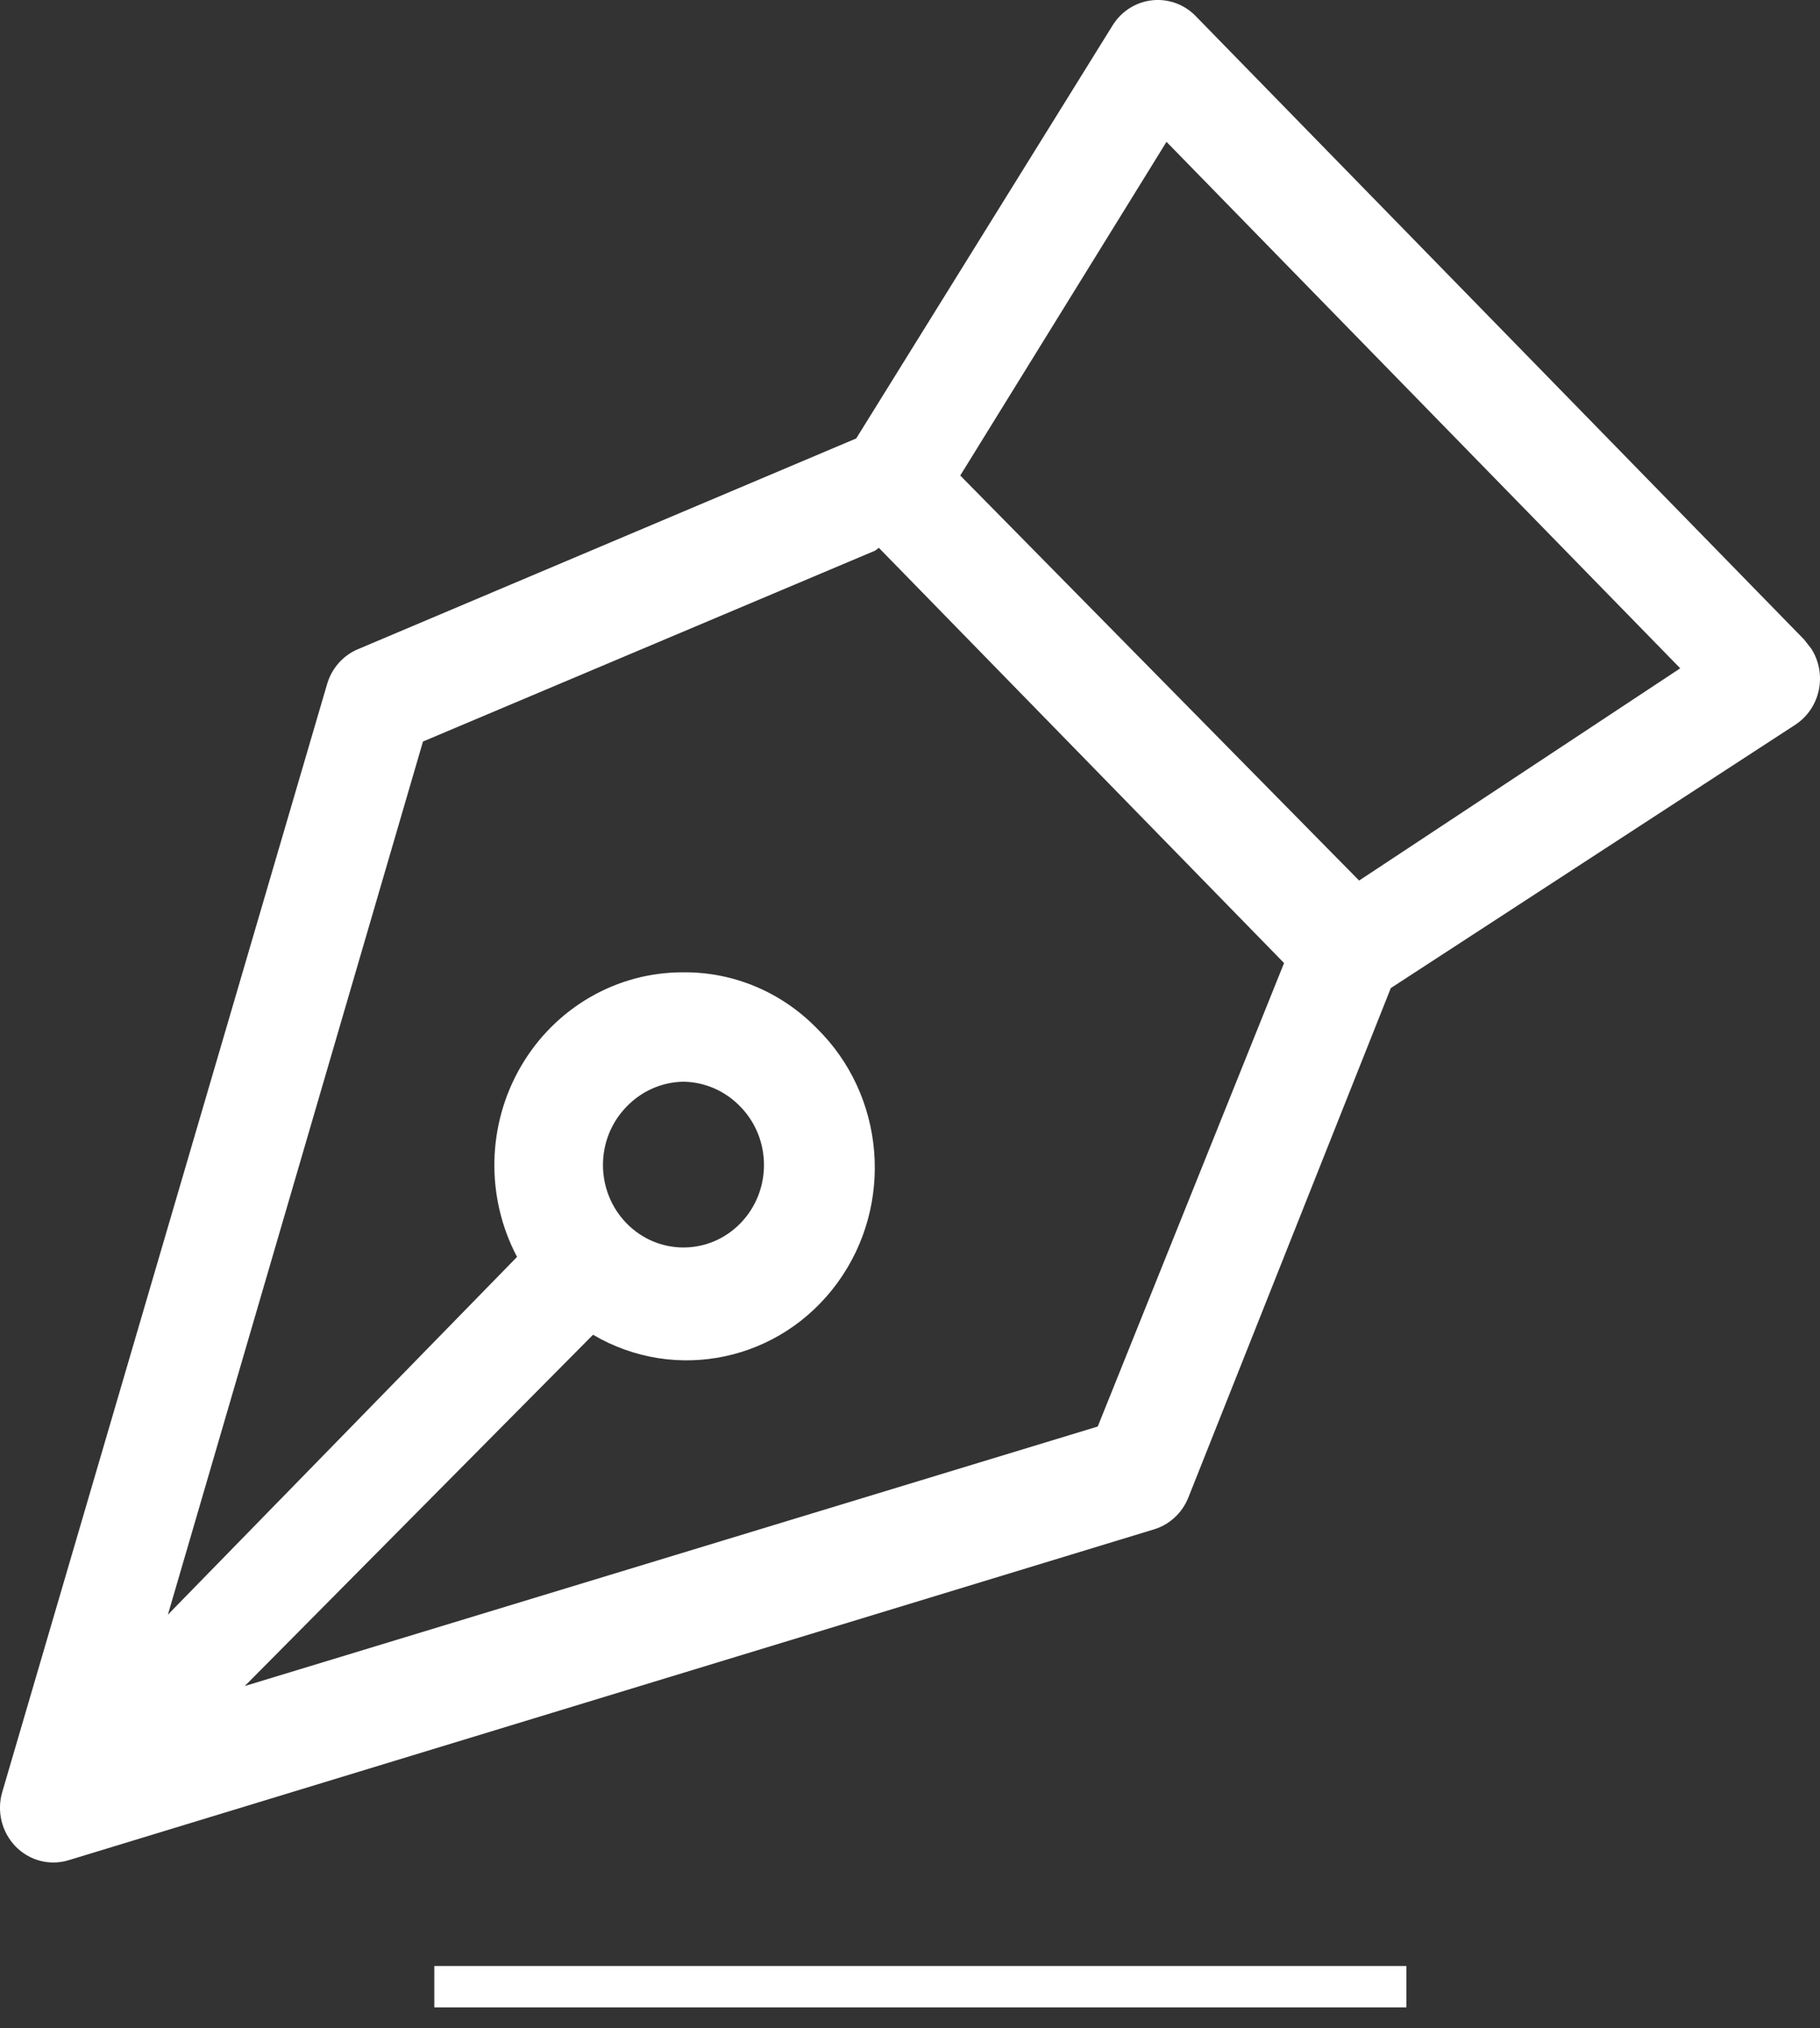 <?xml version="1.0" encoding="UTF-8"?>
<svg width="44px" height="49px" viewBox="0 0 44 49" version="1.1" xmlns="http://www.w3.org/2000/svg" xmlns:xlink="http://www.w3.org/1999/xlink">
    <rect x="0" y="0" width="44" height="49" fill="#333333" stroke="none"/>
    <!-- Generator: Sketch 50.2 (55047) - http://www.bohemiancoding.com/sketch -->
    <title>applyIcon</title>
    <desc>Created with Sketch.</desc>
    <defs></defs>
    <g id="applyIcon" stroke="none" stroke-width="1" fill="none" fill-rule="evenodd">
        <g id="apply" fill="#ffffff" fill-rule="nonzero">
            <polygon id="Line-4-Copy-6" points="10.5 48.5 10.5 47.5 34 47.5 34 48.5"></polygon>
            <path d="M27.96,0 C27.522,0.01 27.119,0.246 26.889,0.628 L20.7,10.593 L8.673,15.677 C8.304,15.825 8.022,16.139 7.908,16.528 L0.057,43.289 C-0.083,43.754 0.038,44.26 0.372,44.607 C0.705,44.953 1.198,45.084 1.654,44.946 L27.895,36.952 C28.27,36.84 28.575,36.56 28.726,36.19 L33.624,23.873 L43.399,17.513 C43.69,17.324 43.896,17.024 43.97,16.679 C44.044,16.334 43.98,15.973 43.792,15.677 L43.617,15.453 L28.922,0.404 C28.671,0.137 28.322,-0.009 27.96,0 Z M28.201,3.427 L40.621,16.147 L32.858,21.275 L23.215,11.489 L28.201,3.427 Z M21.247,13.236 L31.043,23.268 L26.539,34.466 L5.918,40.736 L14.337,32.249 C16.333,33.422 18.87,32.883 20.246,30.994 C21.622,29.106 21.404,26.462 19.738,24.836 C18.885,23.966 17.727,23.482 16.524,23.492 C14.917,23.484 13.425,24.344 12.599,25.756 C11.773,27.167 11.735,28.92 12.5,30.368 L4.059,39.012 L10.226,17.916 L21.159,13.303 L21.247,13.236 Z M16.524,26.135 C17.043,26.143 17.538,26.36 17.901,26.74 C18.66,27.518 18.659,28.78 17.899,29.557 C17.139,30.335 15.908,30.335 15.148,29.557 C14.388,28.78 14.387,27.518 15.146,26.74 C15.509,26.36 16.004,26.143 16.524,26.135 Z" id="Shape"></path>
        </g>
    </g>
</svg>